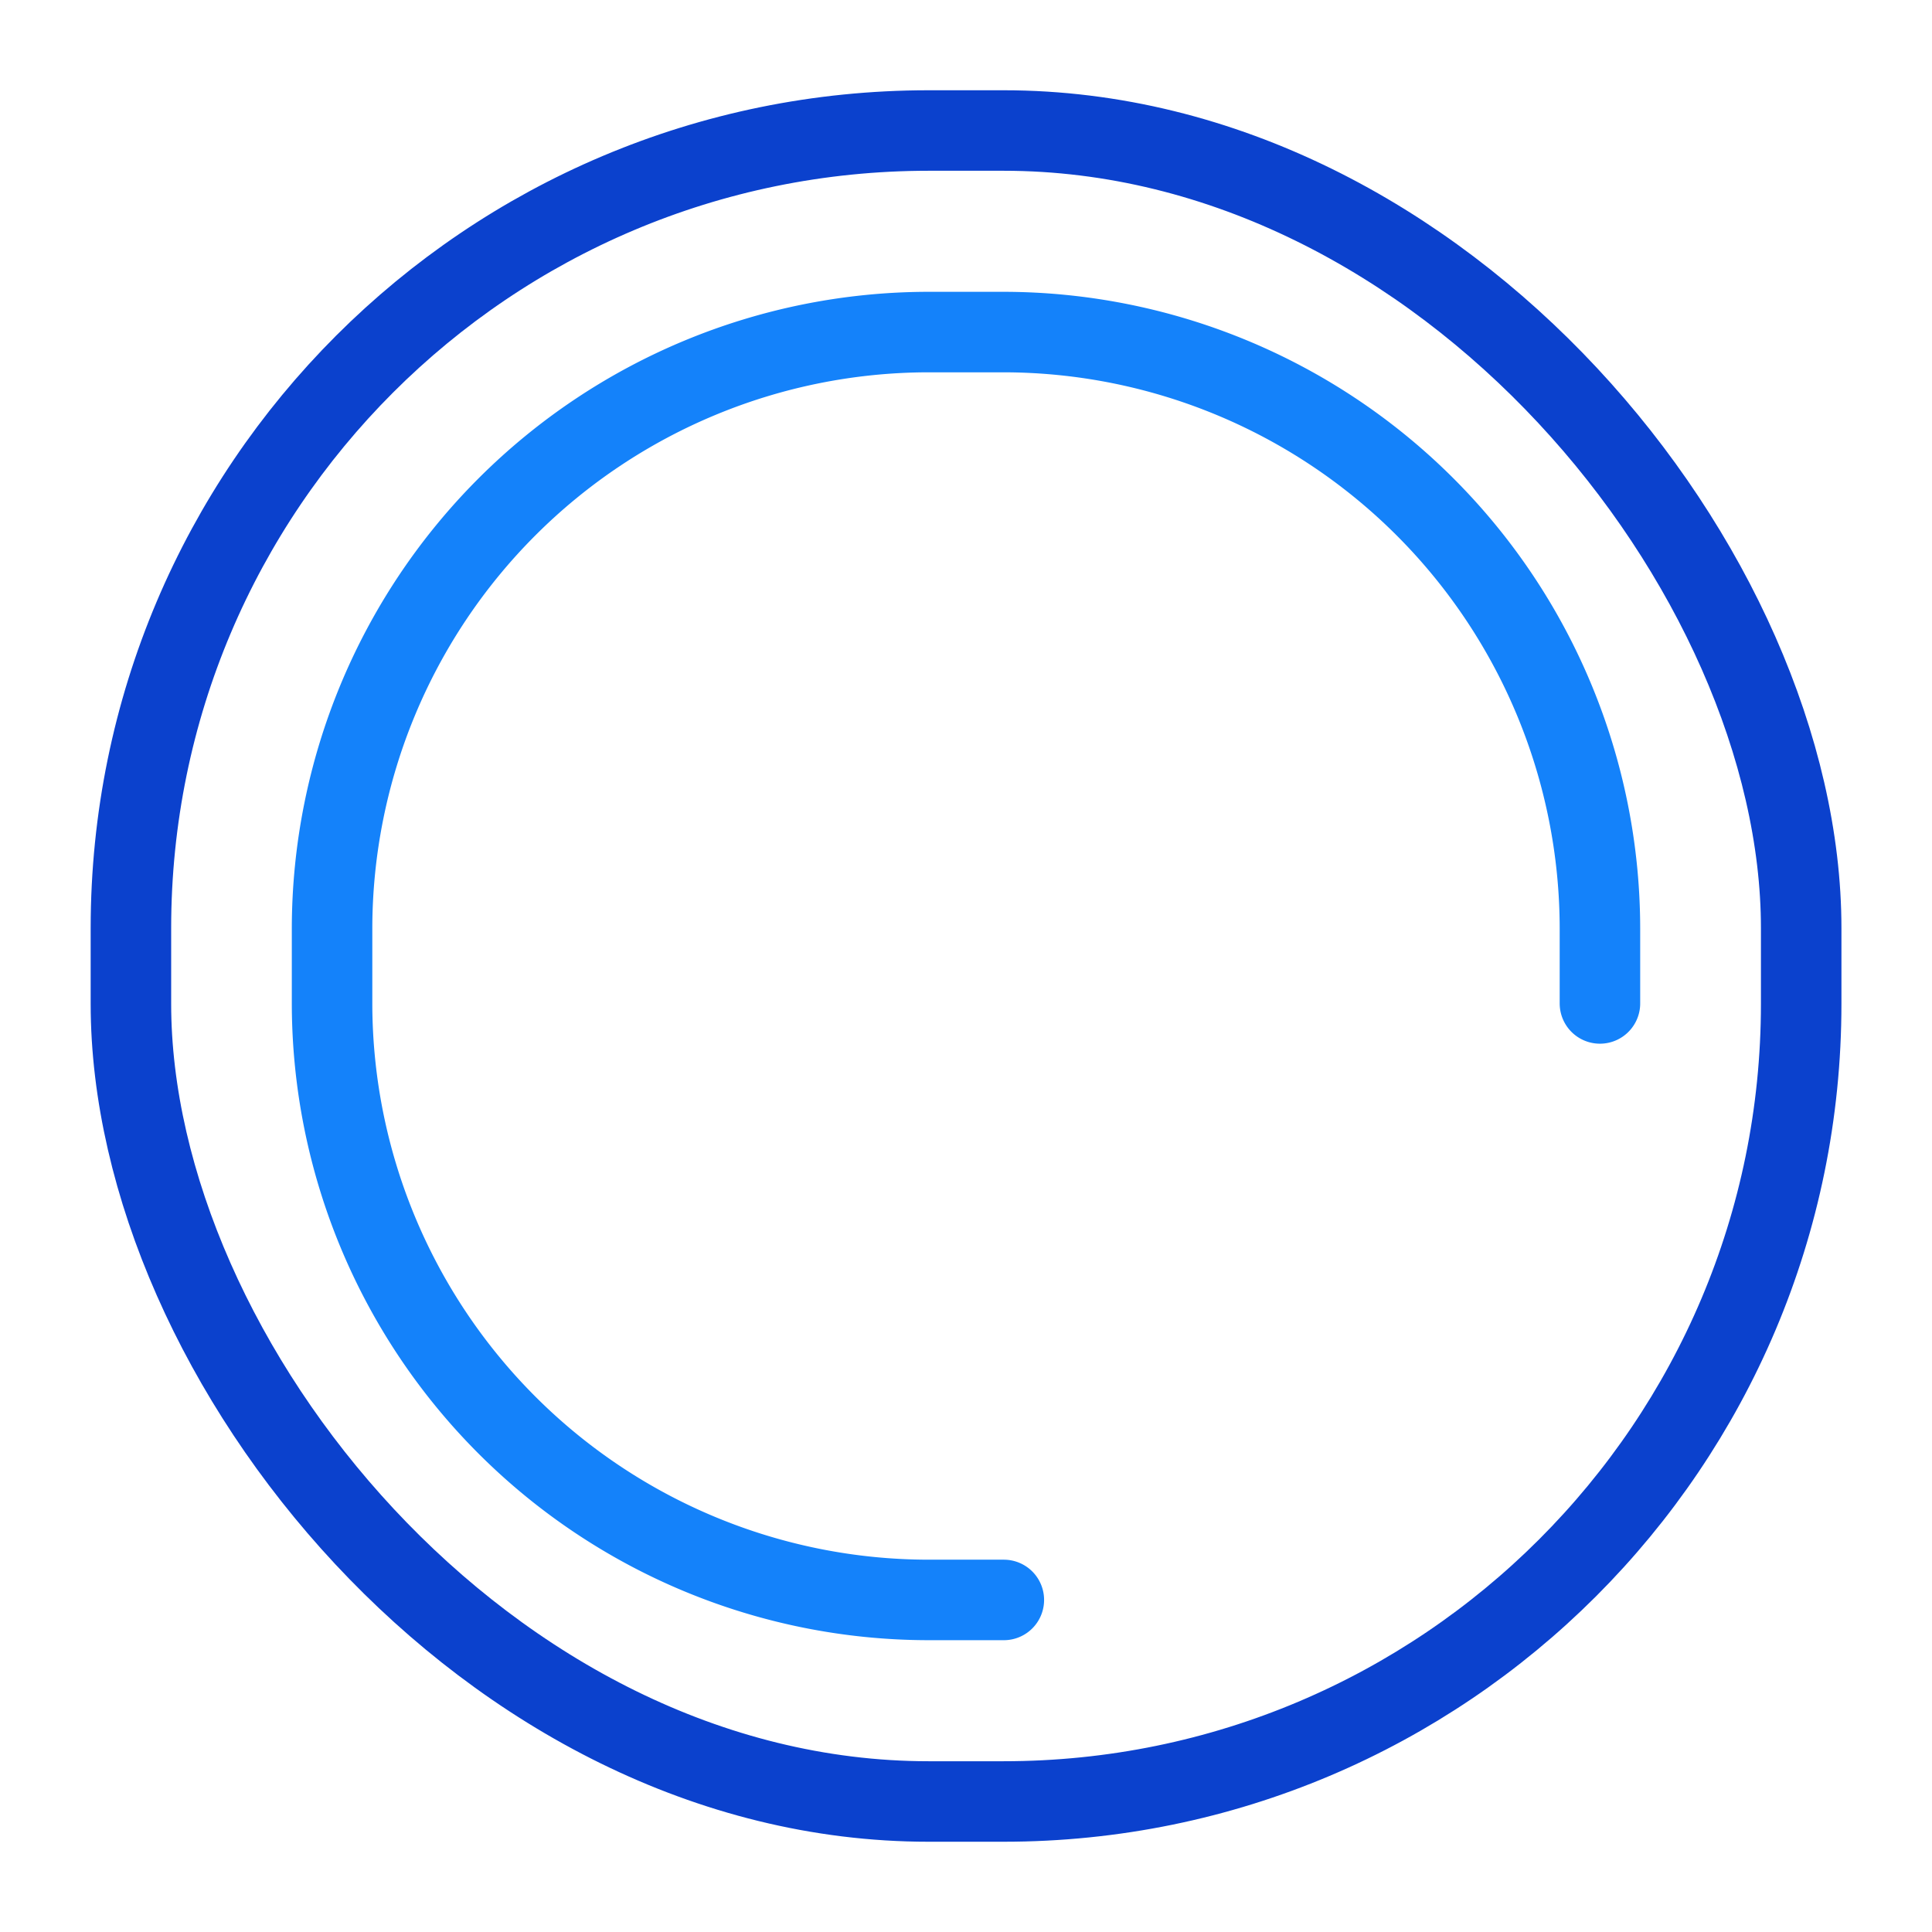 <svg xmlns="http://www.w3.org/2000/svg" data-name="Layer 1" viewBox="0 0 192 192"><rect width="165.99" height="166.06" x="13.01" y="12.97" fill="none" stroke="#0b41cd" stroke-linecap="round" stroke-linejoin="round" stroke-width="8" rx="79.27"/><path fill="none" stroke="#1482fa" stroke-linecap="round" stroke-linejoin="round" stroke-width="8" d="M99.76 159h-7.52A59.33 59.33 0 0 1 33 99.72v-7.44A59.33 59.33 0 0 1 92.24 33h7.52A59.33 59.33 0 0 1 159 92.28v7.44"/><path fill="none" d="M0 0h192v192H0z"/></svg>